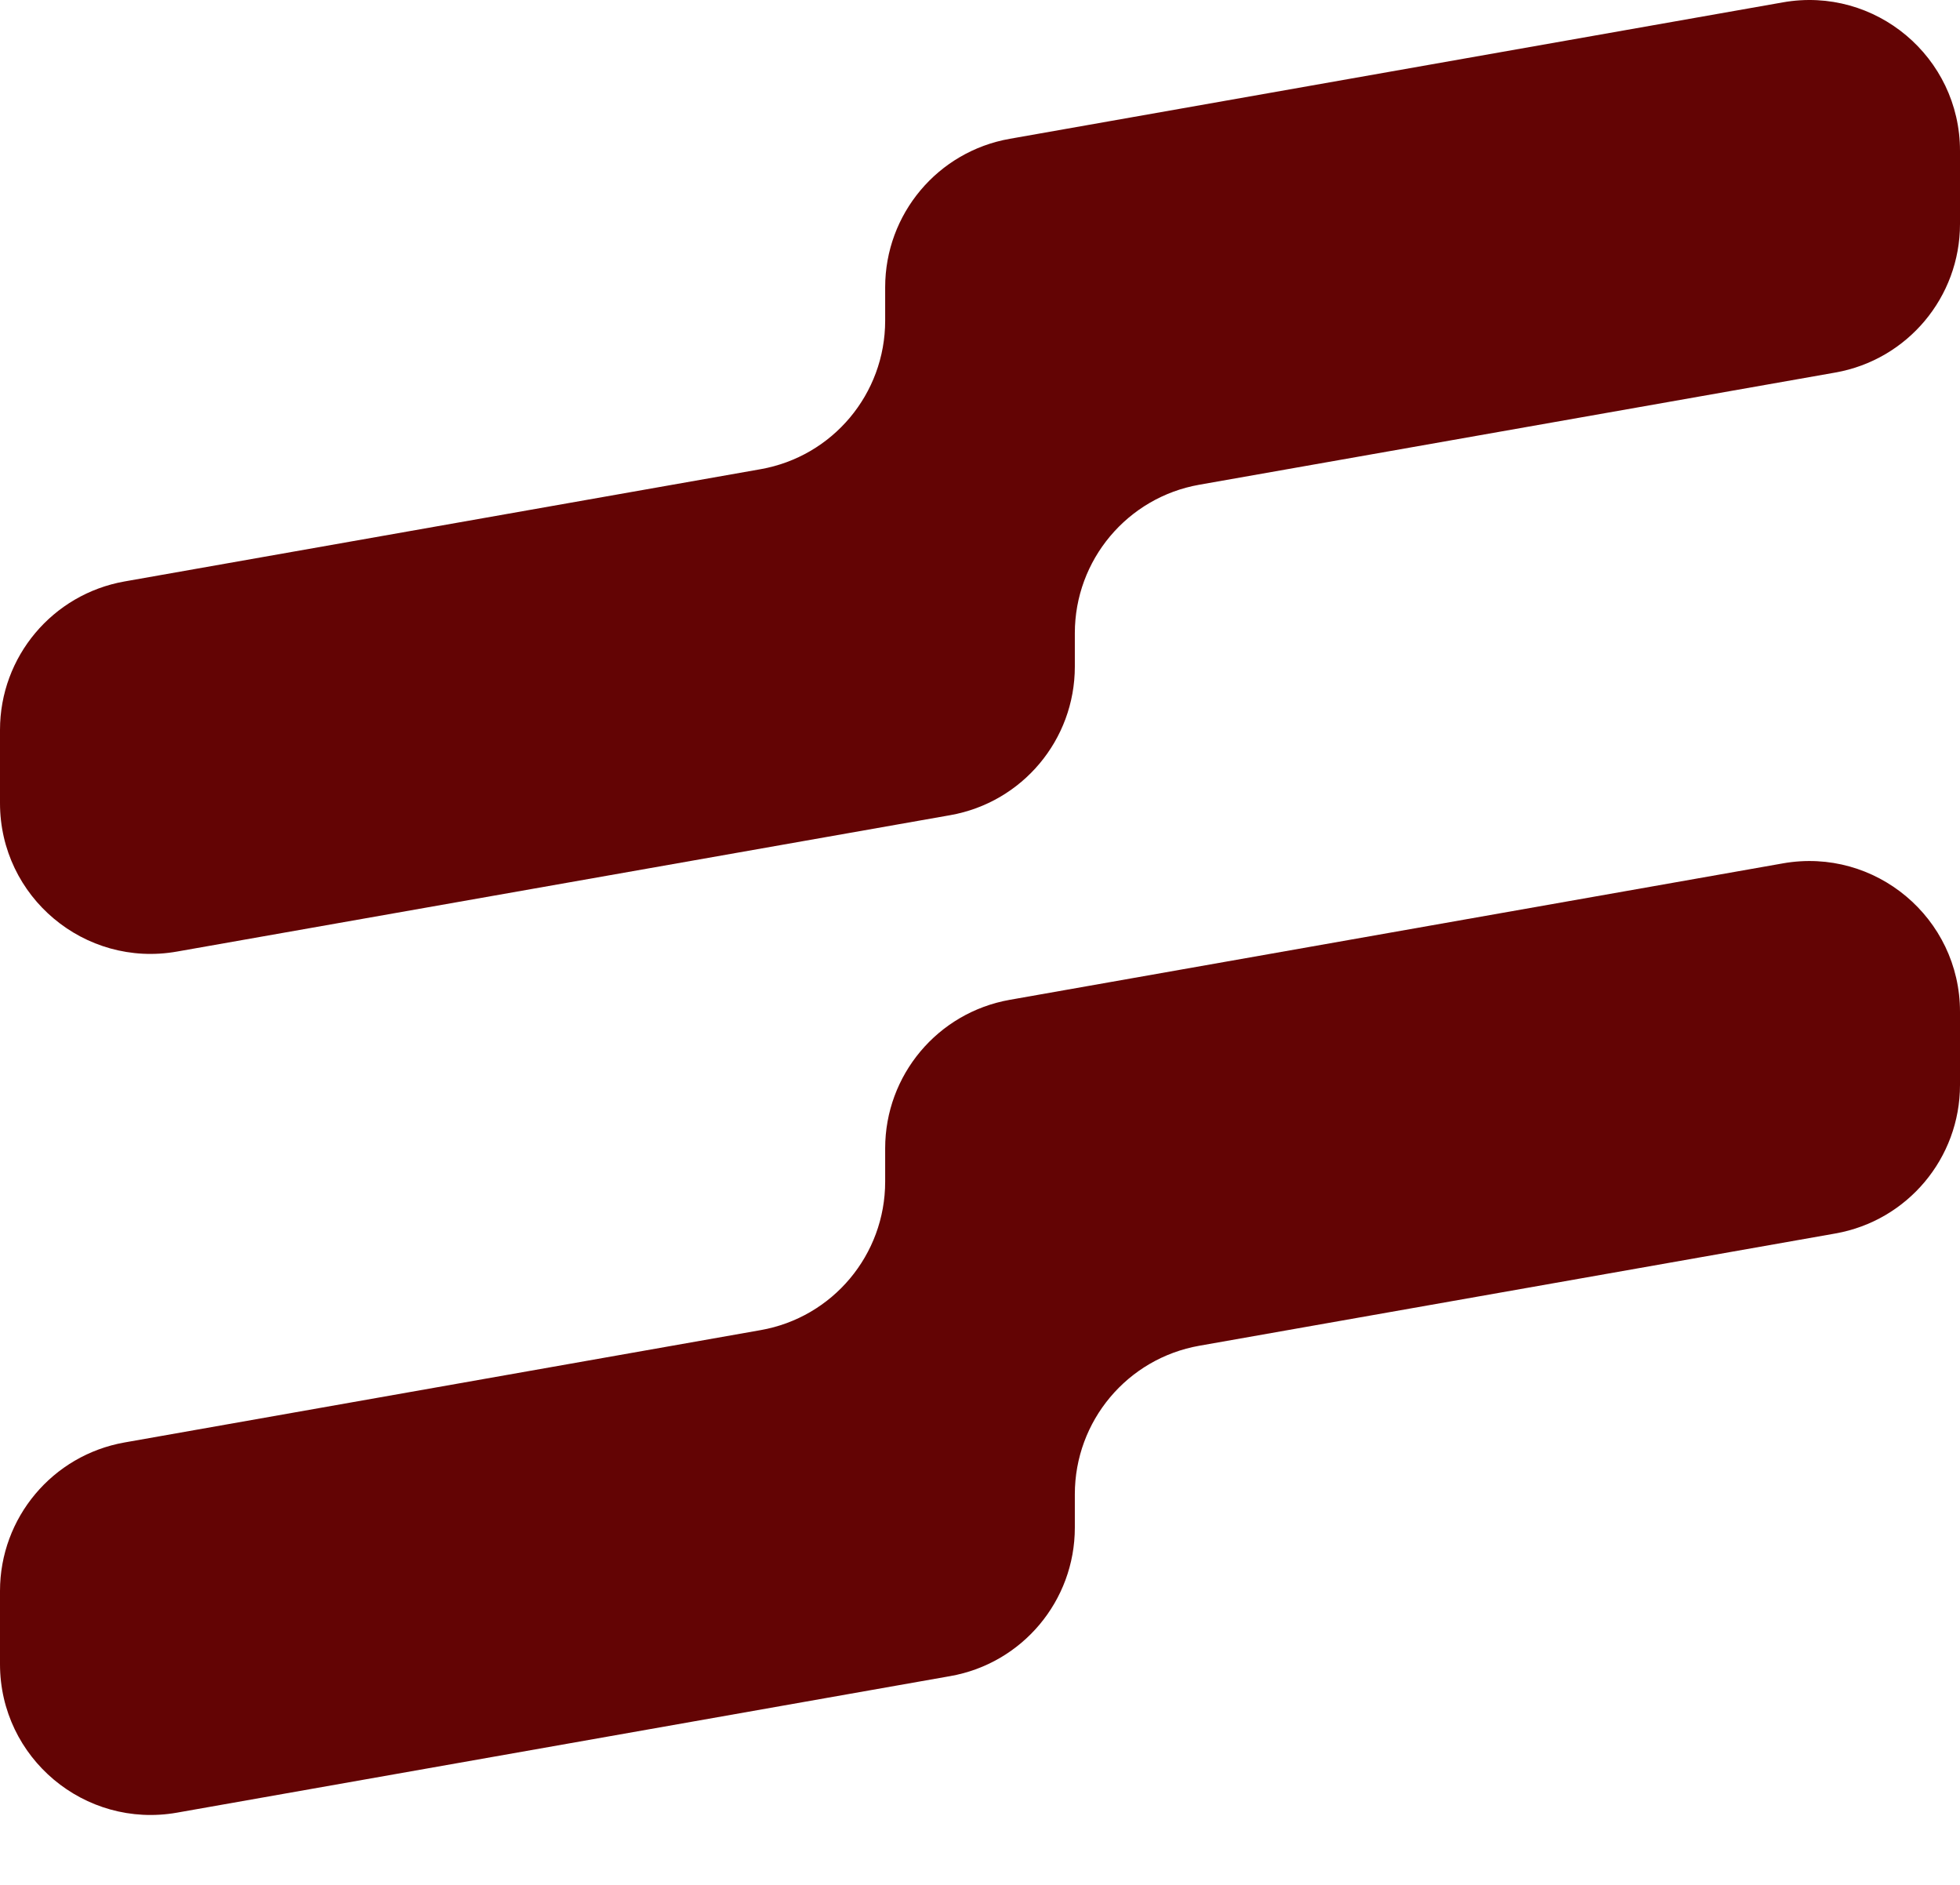 <svg width="26" height="25" viewBox="0 0 26 25" fill="none" xmlns="http://www.w3.org/2000/svg">
<path d="M26 2.971C26 3.941 25.303 4.772 24.347 4.941L15.91 6.429C14.955 6.597 14.258 7.428 14.258 8.398V8.842C14.258 9.813 13.561 10.643 12.605 10.812L2.348 12.621C1.123 12.838 0 11.896 0 10.652V9.681C0 8.711 0.697 7.881 1.652 7.712L10.09 6.223C11.046 6.054 11.742 5.224 11.742 4.253V3.81C11.742 2.84 12.439 2.009 13.395 1.841L23.652 0.031C24.877 -0.185 26 0.757 26 2.001V2.971Z" fill="#630404"/>
<path d="M26 14.39C26 15.361 25.303 16.191 24.348 16.36L15.91 17.849C14.954 18.018 14.258 18.848 14.258 19.819V20.262C14.258 21.232 13.561 22.063 12.605 22.231L2.348 24.042C1.123 24.258 0 23.316 0 22.072V21.102C0 20.131 0.697 19.301 1.652 19.132L10.09 17.642C11.046 17.474 11.742 16.643 11.742 15.673V15.231C11.742 14.26 12.439 13.43 13.395 13.261L23.652 11.451C24.877 11.235 26 12.177 26 13.42V14.39Z" fill="#630404"/>
</svg>
